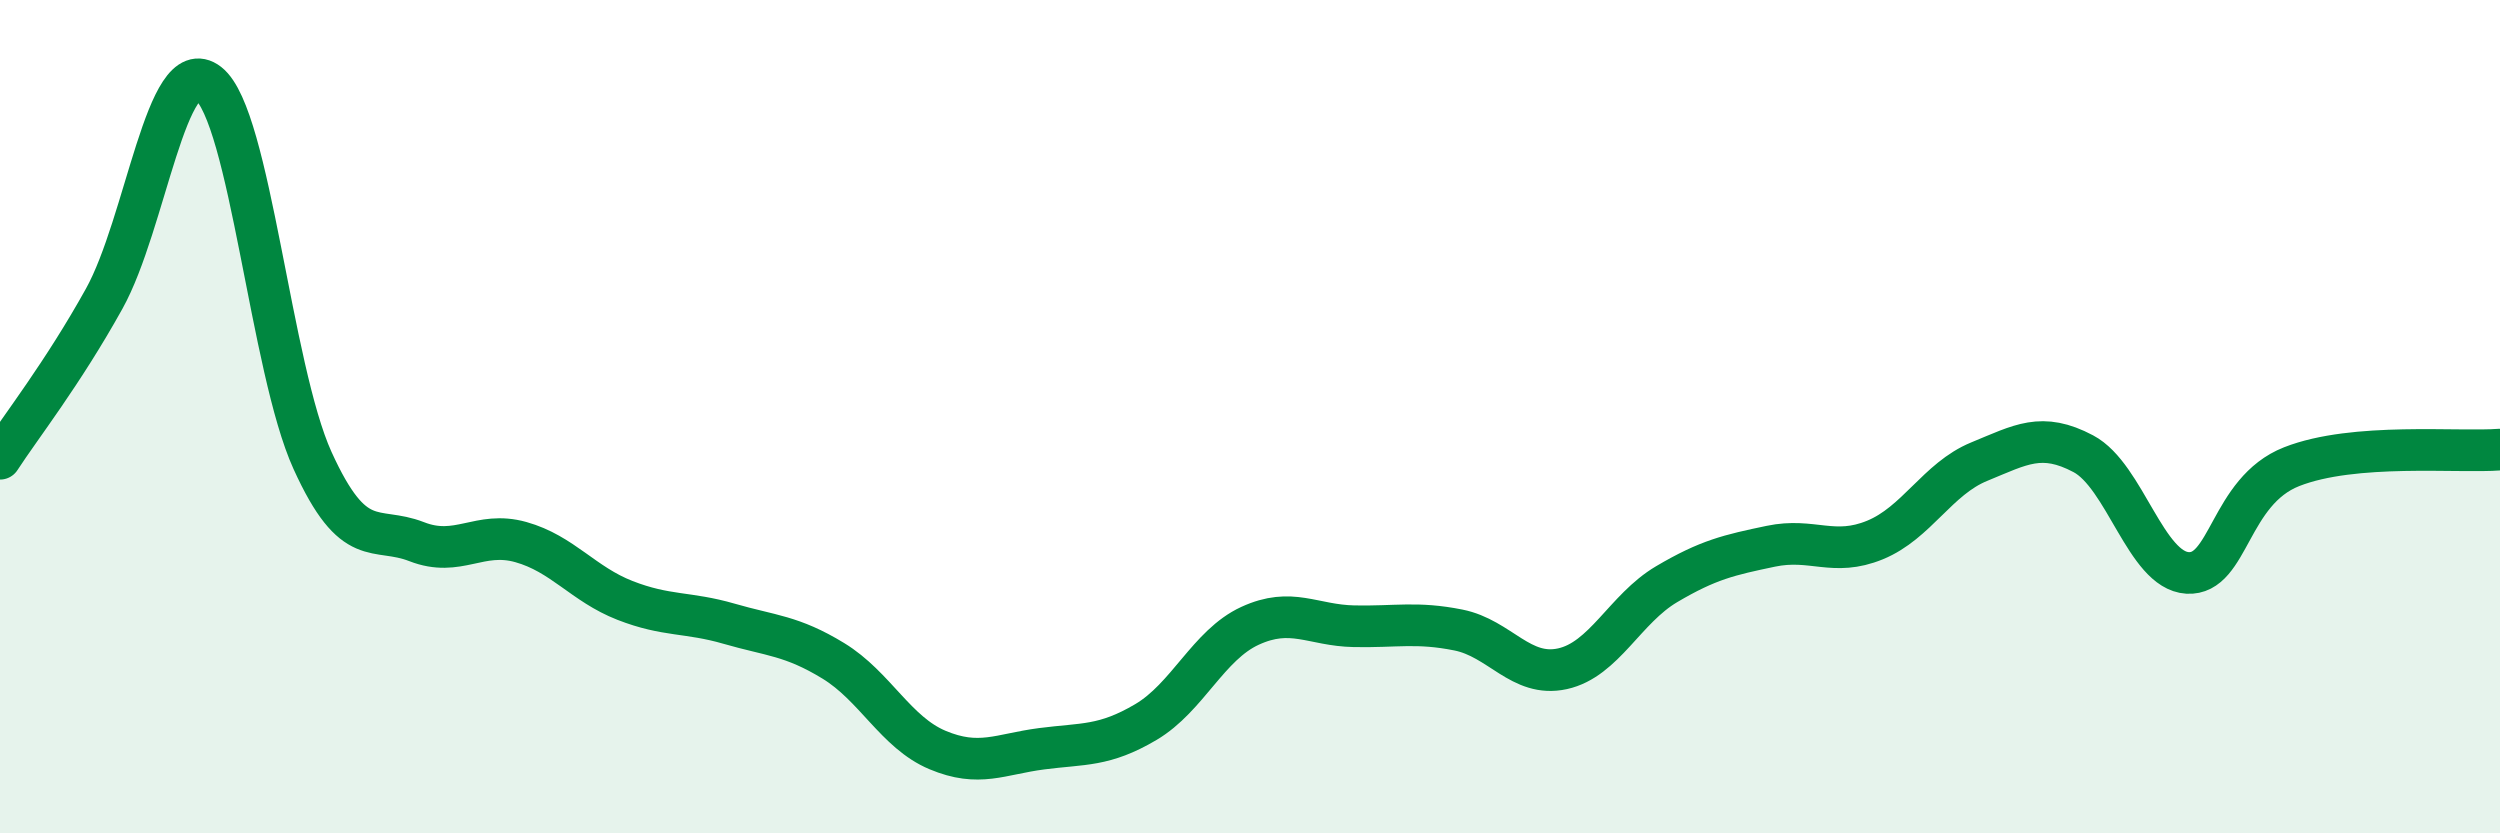 
    <svg width="60" height="20" viewBox="0 0 60 20" xmlns="http://www.w3.org/2000/svg">
      <path
        d="M 0,11.01 C 0.5,10.24 1.5,8.97 2.5,7.17 C 3.5,5.37 4,1.22 5,2 C 6,2.78 6.5,8.85 7.5,11.05 C 8.5,13.25 9,12.61 10,13 C 11,13.39 11.5,12.73 12.5,13.01 C 13.5,13.29 14,14.02 15,14.41 C 16,14.8 16.5,14.68 17.5,14.97 C 18.5,15.26 19,15.25 20,15.86 C 21,16.47 21.5,17.58 22.5,18 C 23.5,18.42 24,18.1 25,17.97 C 26,17.84 26.5,17.92 27.5,17.33 C 28.5,16.74 29,15.48 30,15.02 C 31,14.56 31.5,15.01 32.5,15.03 C 33.5,15.05 34,14.92 35,15.12 C 36,15.32 36.5,16.27 37.5,16.05 C 38.5,15.83 39,14.61 40,14.02 C 41,13.43 41.5,13.32 42.5,13.11 C 43.5,12.9 44,13.37 45,12.96 C 46,12.55 46.5,11.49 47.5,11.08 C 48.5,10.67 49,10.36 50,10.89 C 51,11.42 51.5,13.69 52.5,13.75 C 53.5,13.81 53.5,11.79 55,11.2 C 56.5,10.61 59,10.87 60,10.79L60 20L0 20Z"
        fill="#008740"
        opacity="0.1"
        stroke-linecap="round"
        stroke-linejoin="round"
      />
      <path
        d="M 0,11.01 C 0.5,10.24 1.5,8.97 2.5,7.17 C 3.5,5.37 4,1.22 5,2 C 6,2.78 6.5,8.85 7.5,11.05 C 8.5,13.25 9,12.61 10,13 C 11,13.39 11.5,12.73 12.5,13.01 C 13.5,13.29 14,14.02 15,14.41 C 16,14.8 16.5,14.68 17.5,14.97 C 18.5,15.26 19,15.25 20,15.86 C 21,16.47 21.5,17.58 22.5,18 C 23.5,18.42 24,18.1 25,17.97 C 26,17.84 26.5,17.92 27.5,17.33 C 28.5,16.74 29,15.48 30,15.02 C 31,14.56 31.5,15.01 32.5,15.03 C 33.5,15.05 34,14.92 35,15.12 C 36,15.32 36.5,16.27 37.5,16.05 C 38.5,15.83 39,14.61 40,14.02 C 41,13.43 41.5,13.32 42.5,13.11 C 43.5,12.9 44,13.37 45,12.96 C 46,12.55 46.5,11.49 47.5,11.08 C 48.5,10.67 49,10.36 50,10.89 C 51,11.42 51.5,13.69 52.5,13.75 C 53.5,13.81 53.5,11.79 55,11.2 C 56.5,10.61 59,10.87 60,10.79"
        stroke="#008740"
        stroke-width="1"
        fill="none"
        stroke-linecap="round"
        stroke-linejoin="round"
      />
    </svg>
  